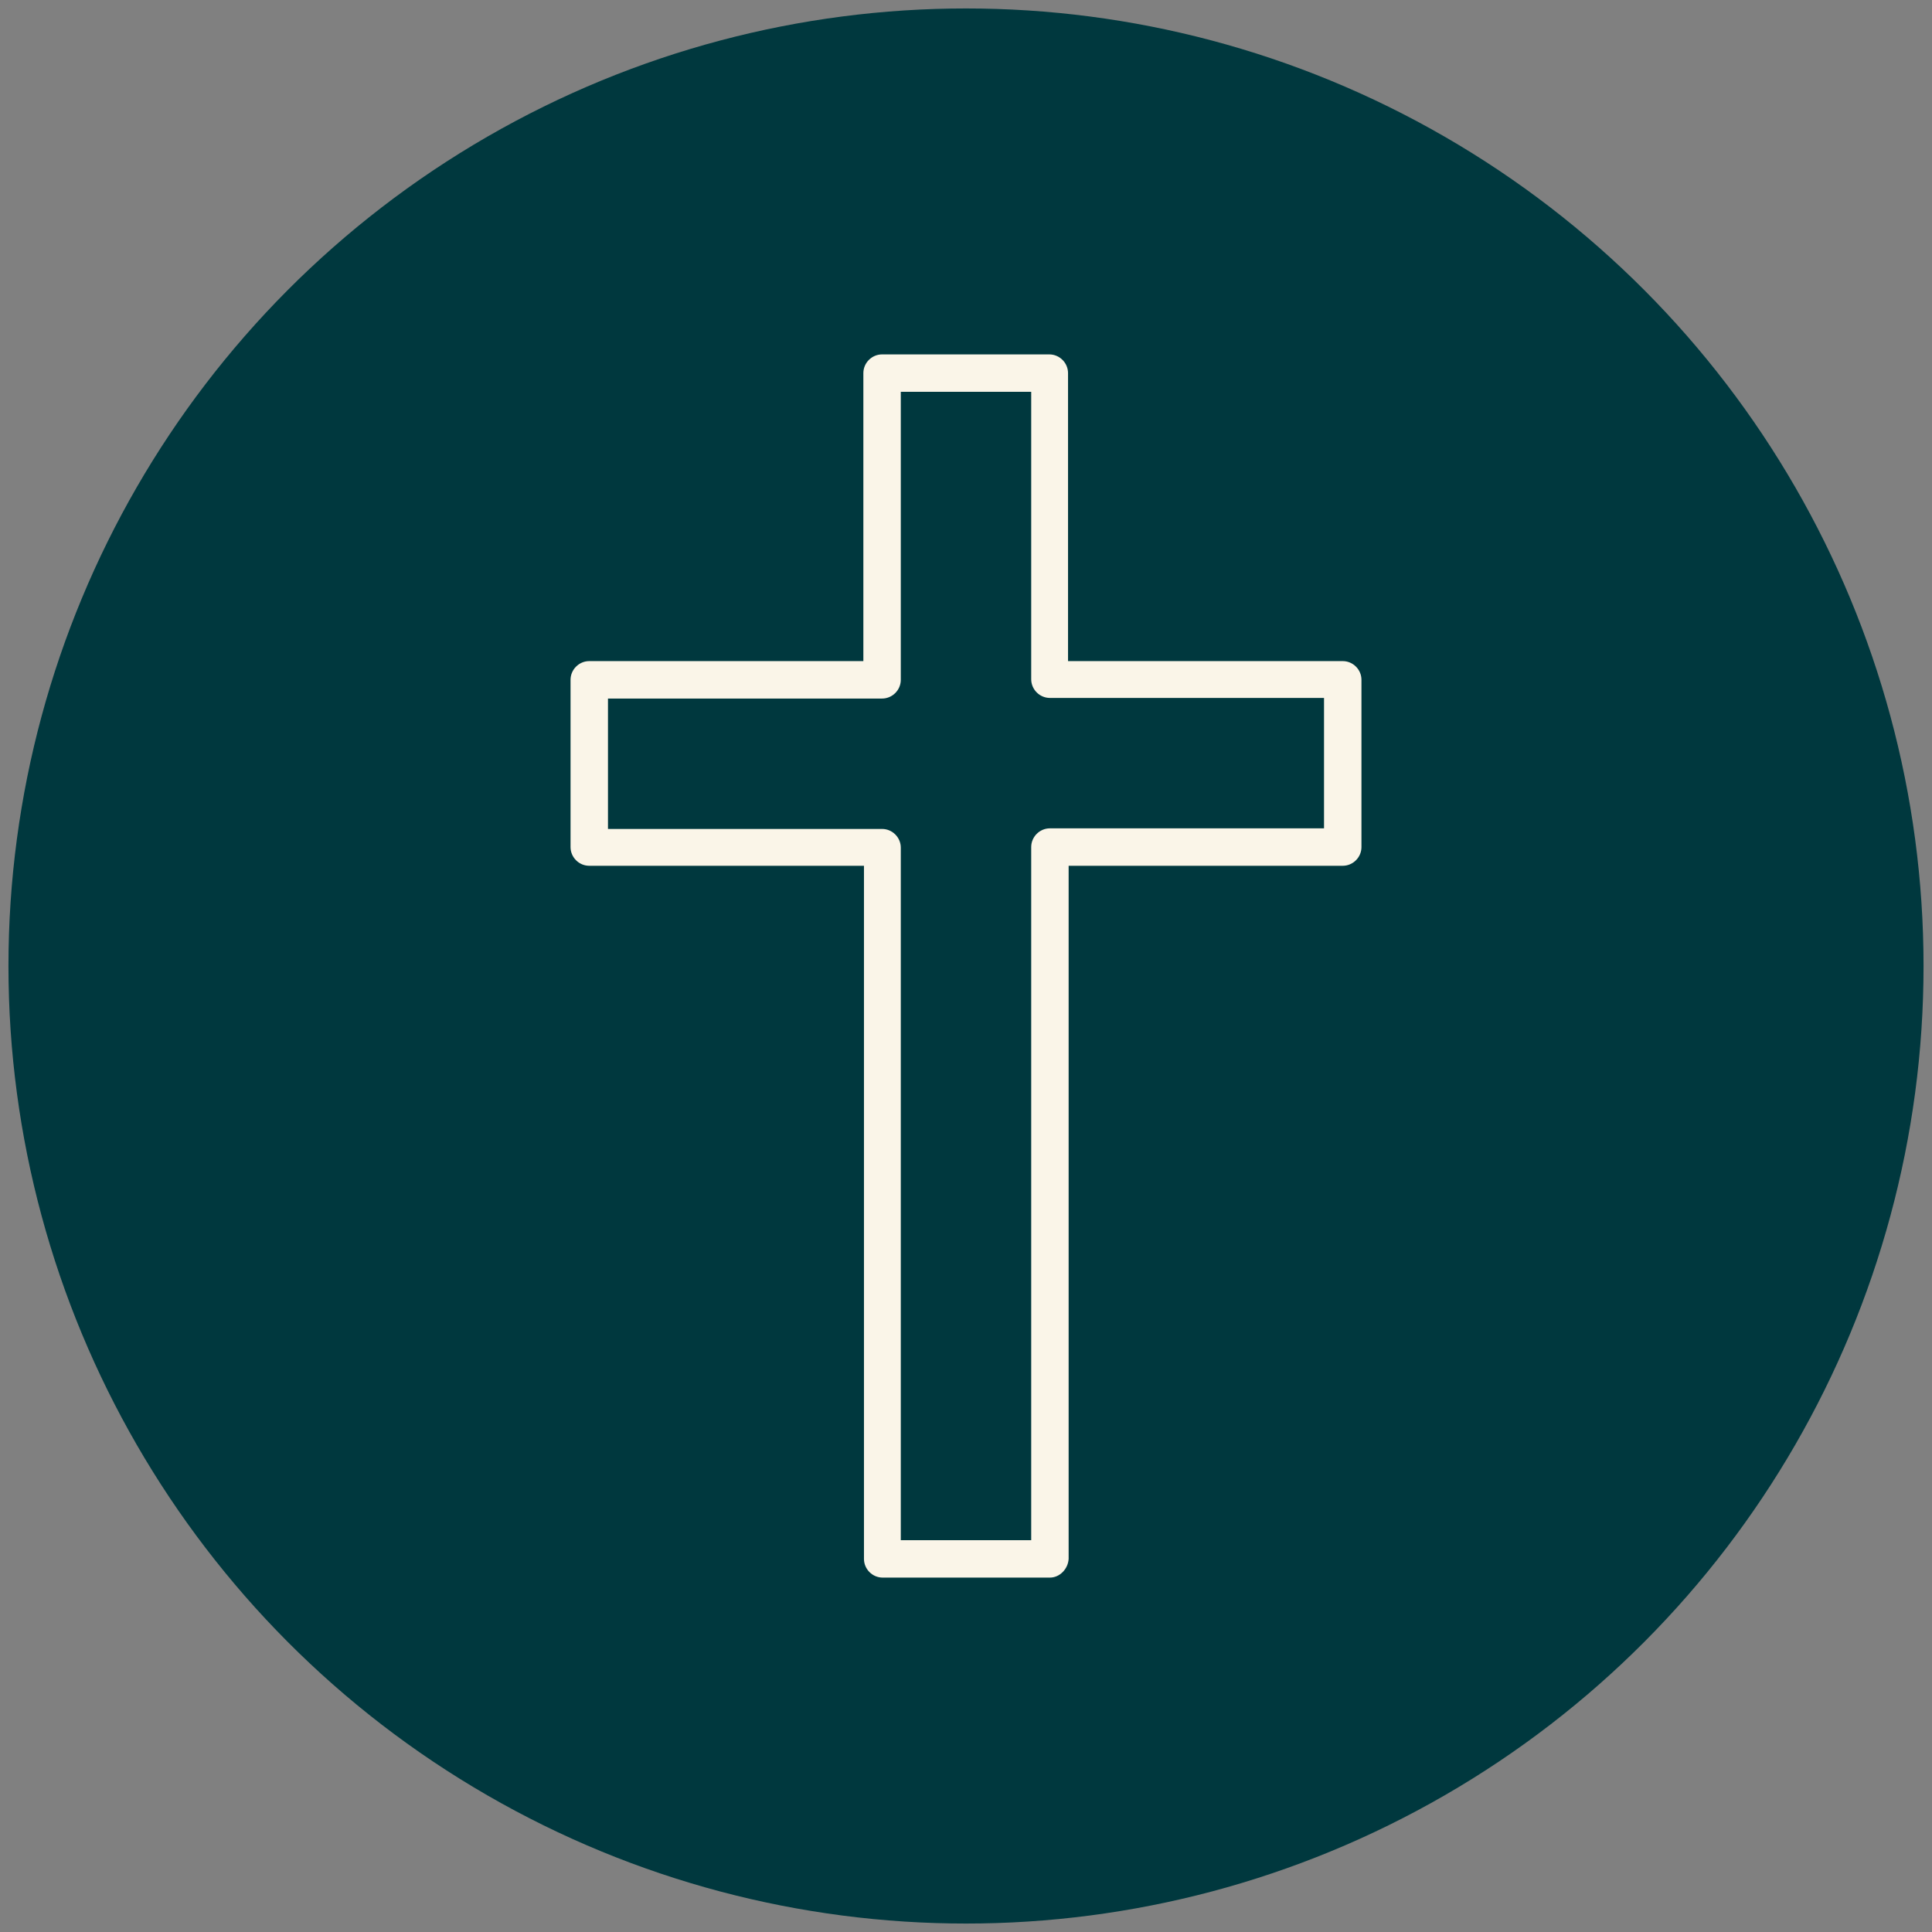 <svg xmlns="http://www.w3.org/2000/svg" xmlns:xlink="http://www.w3.org/1999/xlink" id="Layer_1" x="0px" y="0px" viewBox="0 0 320 320" style="enable-background:new 0 0 320 320;" xml:space="preserve"><rect x="0" y="0" width="320" height="320" fill="#808080" stroke="none"/><style type="text/css">	.st0{fill:#00383E;}	.st1{fill:#FAF5E8;}</style><circle class="st0" cx="160" cy="160" r="158.6"></circle><path class="st1" d="M173.9,261.3h-27.7c-1.7,0-3.1-1.4-3.1-3.1V143.4H97.6c-1.7,0-3.1-1.4-3.1-3.1v-27.7c0-1.7,1.4-3.1,3.1-3.1 h45.4V61.8c0-1.7,1.4-3.1,3.1-3.1h27.7c1.7,0,3.1,1.4,3.1,3.1v47.7h45.5c1.7,0,3.1,1.4,3.1,3.1v27.7c0,1.7-1.4,3.1-3.1,3.1h-45.4 v114.8C176.9,259.9,175.5,261.3,173.9,261.3L173.9,261.3z M149.2,255.1h21.6V140.3c0-1.7,1.4-3.1,3.1-3.1h45.4v-21.6h-45.4 c-1.7,0-3.1-1.4-3.1-3.1V64.9h-21.6v47.7c0,1.7-1.4,3.1-3.1,3.1h-45.4v21.6h45.4c1.7,0,3.1,1.4,3.1,3.1V255.1z"></path></svg>